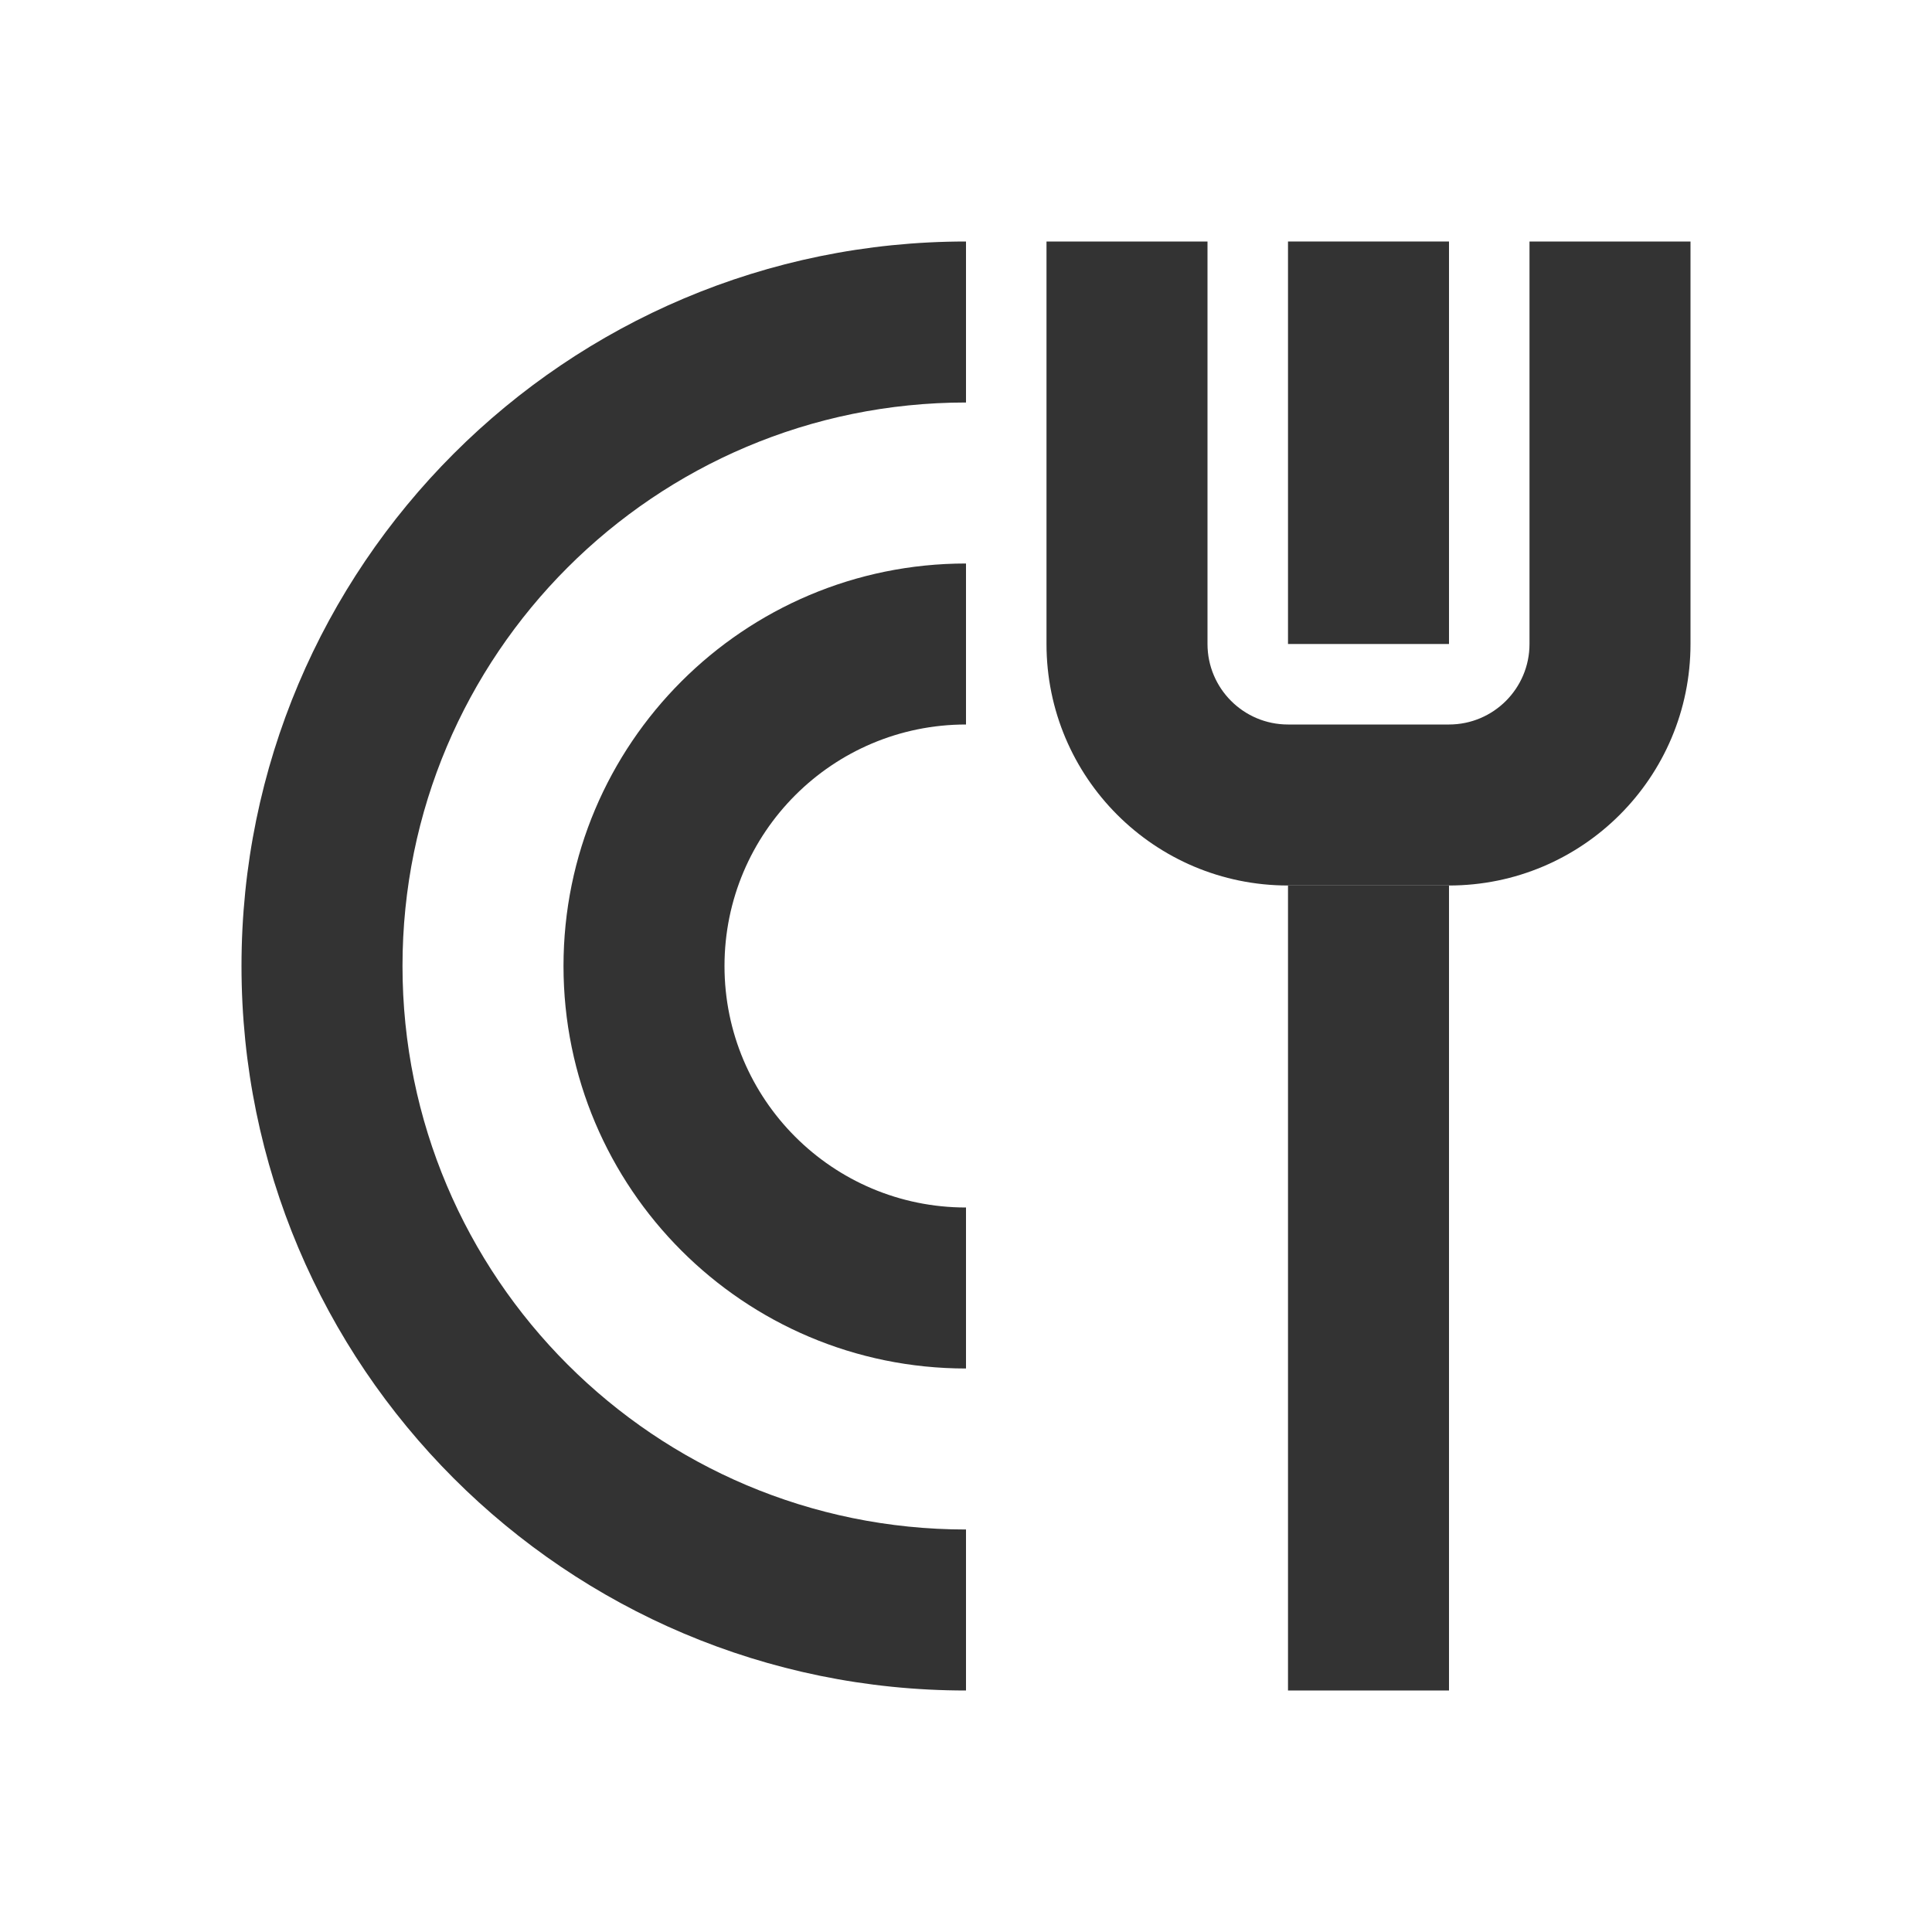 <svg width="24" height="24" viewBox="0 0 24 24" fill="none" xmlns="http://www.w3.org/2000/svg">
<path fill-rule="evenodd" clip-rule="evenodd" d="M13 8V3H15V8C15 8.552 15.448 9 16 9H18C18.552 9 19 8.552 19 8V3H21V8C21 9.657 19.657 11 18 11H16C14.343 11 13 9.657 13 8Z" fill="#333333"/>
<path fill-rule="evenodd" clip-rule="evenodd" d="M12 5C8.134 5 5 8.134 5 12C5 15.866 8.134 19 12 19V21C7.029 21 3 16.971 3 12C3 7.029 7.029 3 12 3V5Z" fill="#333333"/>
<path fill-rule="evenodd" clip-rule="evenodd" d="M12 9C10.343 9 9 10.343 9 12C9 13.657 10.343 15 12 15V17C9.239 17 7 14.761 7 12C7 9.239 9.239 7 12 7V9Z" fill="#333333"/>
<path d="M16 3H18V8H16V3Z" fill="#333333"/>
<path d="M16 11H18V21H16V11Z" fill="#333333"/>
</svg>
